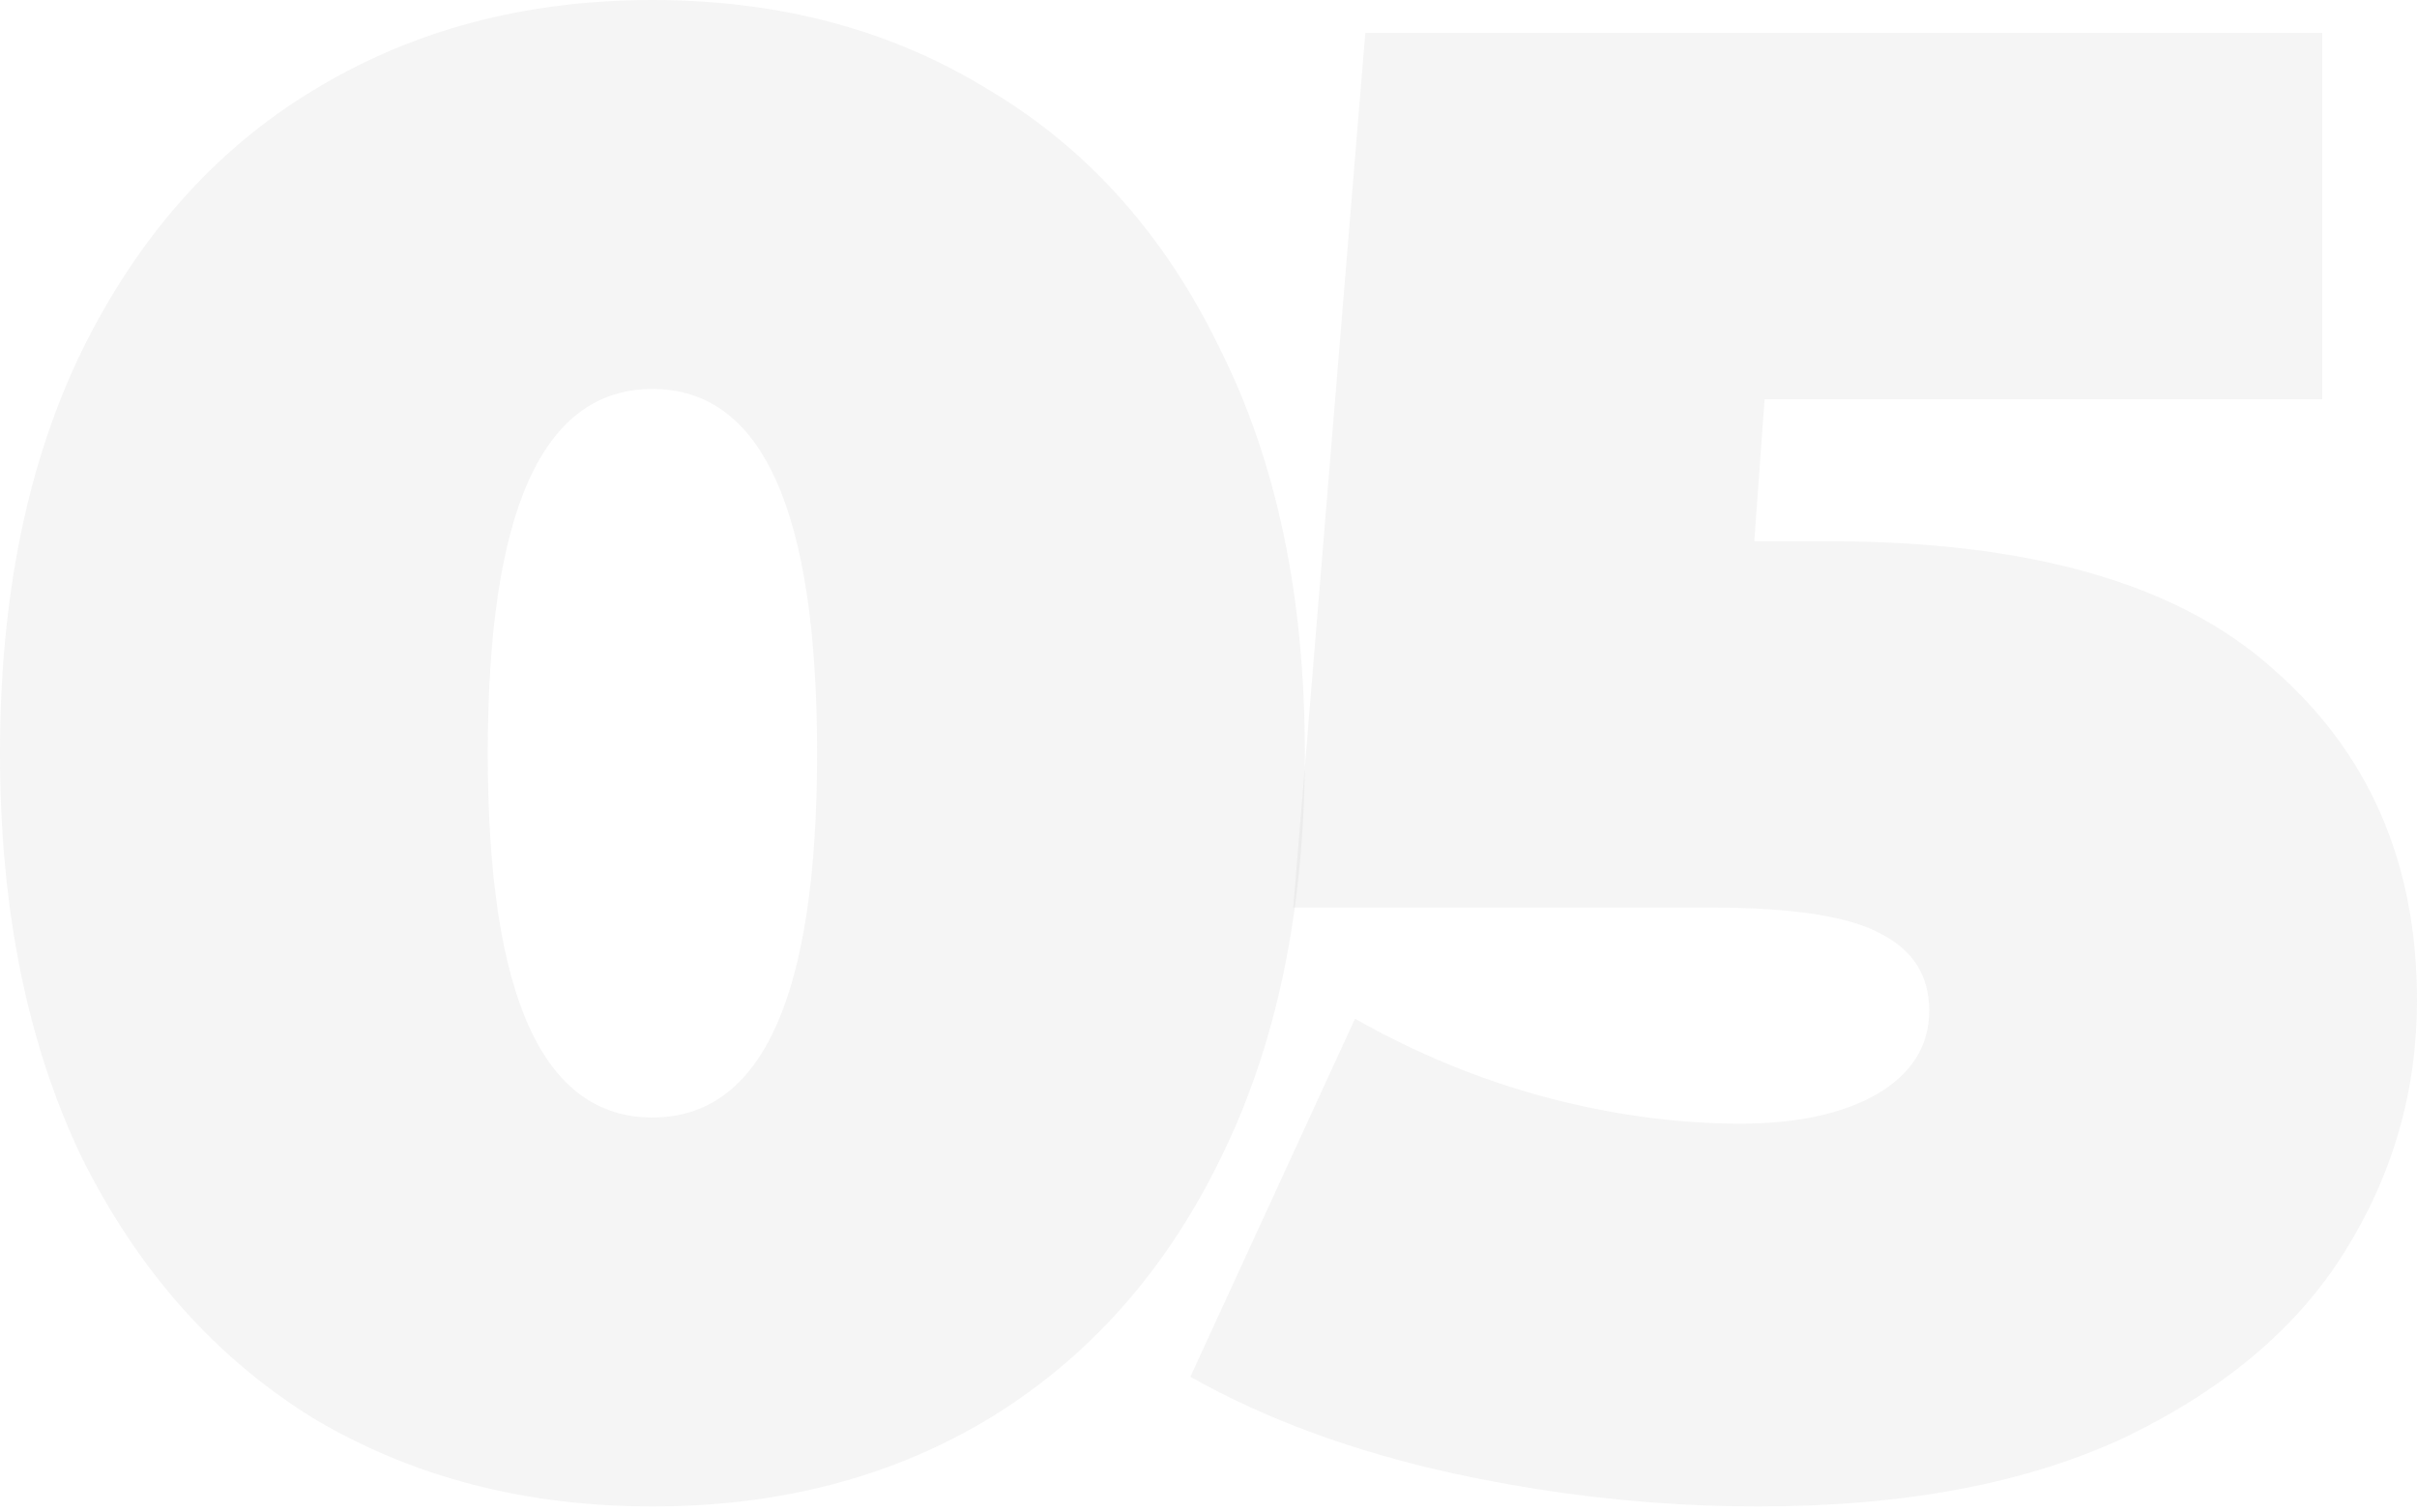 <?xml version="1.0" encoding="UTF-8"?> <svg xmlns="http://www.w3.org/2000/svg" width="390" height="244" viewBox="0 0 390 244" fill="none"> <path d="M105.272 243.09C84.683 243.09 66.418 238.33 50.478 228.81C34.759 219.068 22.361 205.121 13.284 186.966C4.428 168.591 0 146.784 0 121.545C0 96.306 4.428 74.609 13.284 56.455C22.361 38.08 34.759 24.132 50.478 14.612C66.418 4.871 84.683 0 105.272 0C125.862 0 144.016 4.871 159.735 14.612C175.675 24.132 188.073 38.08 196.929 56.455C206.006 74.609 210.545 96.306 210.545 121.545C210.545 146.784 206.006 168.591 196.929 186.966C188.073 205.121 175.675 219.068 159.735 228.81C144.016 238.33 125.862 243.09 105.272 243.09ZM105.272 180.325C122.984 180.325 131.84 160.731 131.84 121.545C131.84 82.358 122.984 62.765 105.272 62.765C87.561 62.765 78.705 82.358 78.705 121.545C78.705 160.731 87.561 180.325 105.272 180.325Z" fill="#656567" fill-opacity="0.07"></path> <path d="M295.023 87.34C327.567 87.34 351.478 94.203 366.754 107.929C382.251 121.434 390 139.256 390 161.395C390 176.007 386.126 189.512 378.377 201.91C370.85 214.087 359.116 224.05 343.176 231.798C327.235 239.326 307.421 243.09 283.732 243.09C267.348 243.09 250.965 241.318 234.582 237.776C218.421 234.234 204.251 229.031 192.075 222.168L218.642 164.384C228.383 169.919 238.567 174.126 249.194 177.004C260.043 179.882 270.559 181.321 280.743 181.321C289.82 181.321 297.126 179.771 302.661 176.672C308.417 173.351 311.295 168.812 311.295 163.056C311.295 157.521 308.749 153.425 303.657 150.769C298.565 147.891 289.377 146.451 276.094 146.451H208.679L220.302 5.313H374.724V64.425H284.728L283.067 87.34H295.023Z" fill="#656567" fill-opacity="0.07"></path> </svg> 
